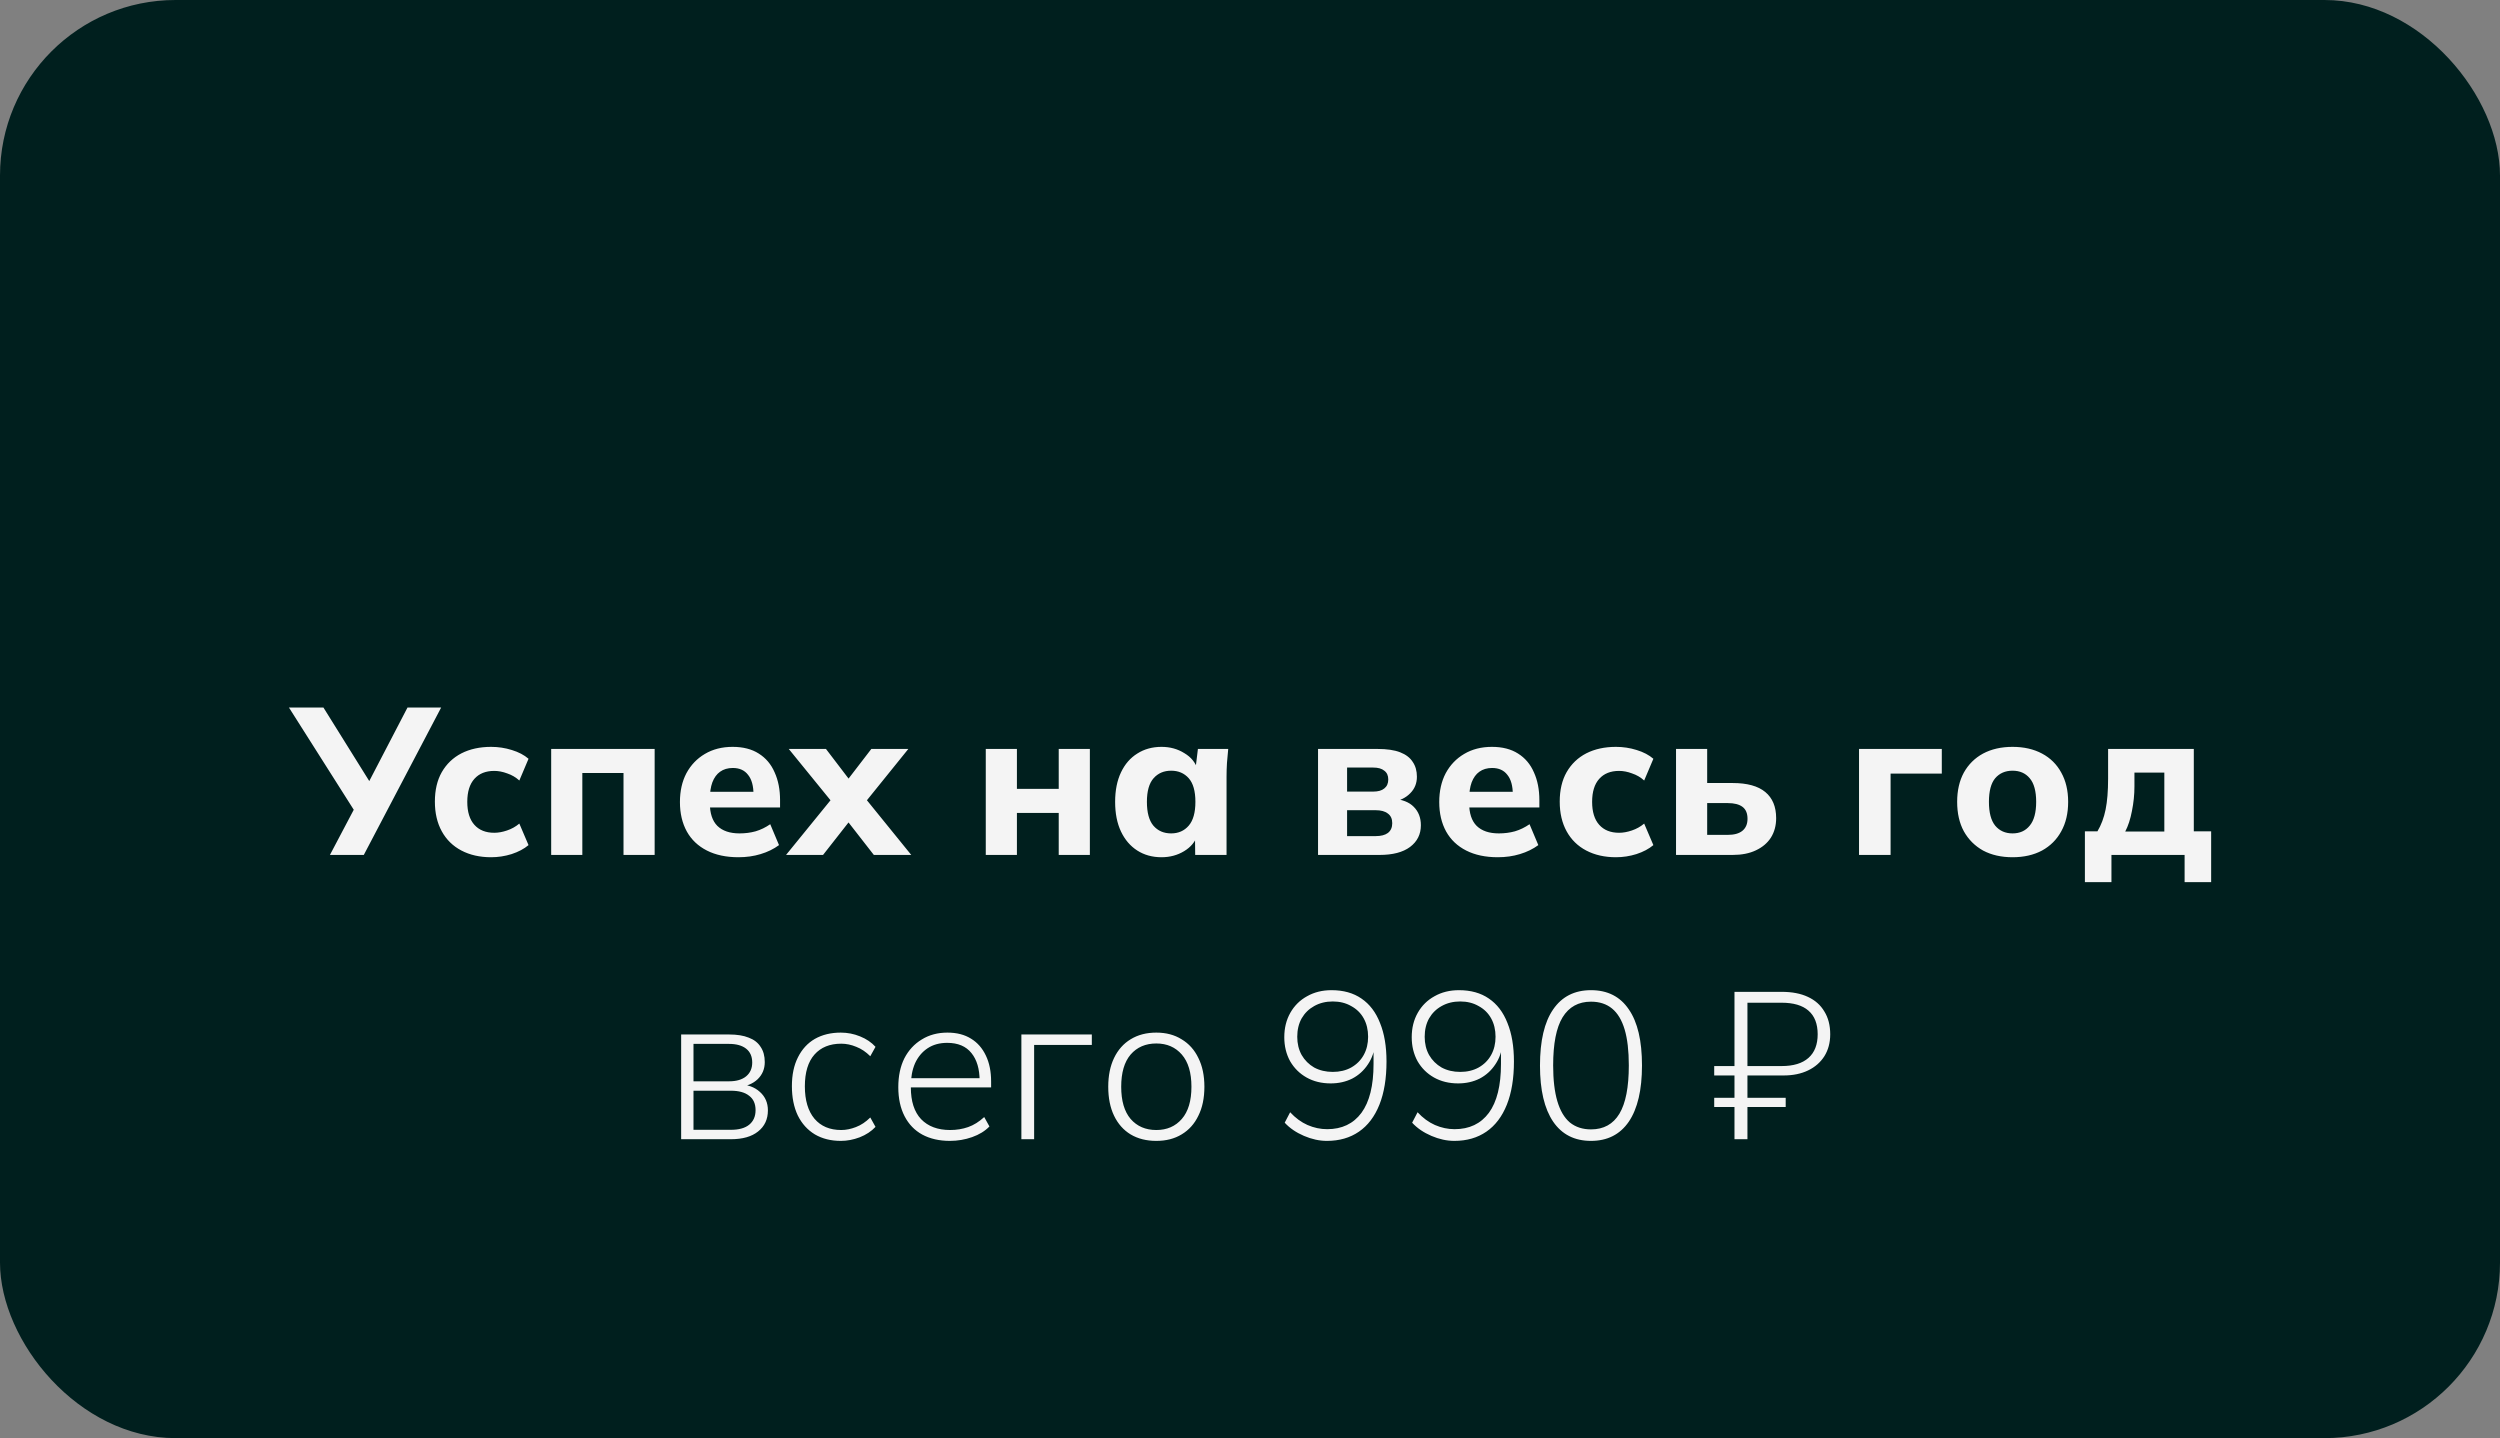<?xml version="1.0" encoding="UTF-8"?> <svg xmlns="http://www.w3.org/2000/svg" width="299" height="172" viewBox="0 0 299 172" fill="none"><rect x="0" y="0" width="299" height="172" fill="#808080" stroke="none"/><rect width="299" height="172" rx="21" fill="#001F1E"></rect><path d="M39.46 102.25L42.61 96.275L42.66 97.4L34.56 84.625H38.685L44.56 94.05H43.835L48.735 84.625H52.76L43.51 102.25H39.46ZM58.737 102.525C57.387 102.525 56.203 102.258 55.187 101.725C54.17 101.192 53.387 100.425 52.837 99.425C52.287 98.425 52.012 97.242 52.012 95.875C52.012 94.492 52.287 93.317 52.837 92.35C53.403 91.367 54.187 90.617 55.187 90.1C56.203 89.583 57.387 89.325 58.737 89.325C59.587 89.325 60.412 89.45 61.212 89.7C62.028 89.95 62.695 90.3 63.212 90.75L62.112 93.35C61.695 92.967 61.212 92.683 60.662 92.5C60.128 92.3 59.612 92.2 59.112 92.2C58.095 92.2 57.303 92.517 56.737 93.15C56.17 93.783 55.887 94.7 55.887 95.9C55.887 97.1 56.17 98.017 56.737 98.65C57.303 99.283 58.095 99.6 59.112 99.6C59.595 99.6 60.103 99.508 60.637 99.325C61.187 99.142 61.678 98.867 62.112 98.5L63.212 101.075C62.678 101.525 62.003 101.883 61.187 102.15C60.387 102.4 59.57 102.525 58.737 102.525ZM65.921 102.25V89.575H78.296V102.25H74.572V92.45H69.647V102.25H65.921ZM88.32 102.525C86.854 102.525 85.595 102.258 84.545 101.725C83.495 101.192 82.695 100.433 82.145 99.45C81.595 98.45 81.32 97.275 81.32 95.925C81.32 94.608 81.579 93.458 82.095 92.475C82.629 91.492 83.362 90.725 84.295 90.175C85.245 89.608 86.354 89.325 87.62 89.325C88.87 89.325 89.912 89.592 90.745 90.125C91.595 90.658 92.229 91.408 92.645 92.375C93.079 93.325 93.295 94.433 93.295 95.7V96.575H84.42V94.7H90.545L90.12 95.05C90.12 94 89.904 93.208 89.47 92.675C89.054 92.125 88.445 91.85 87.645 91.85C87.045 91.85 86.537 92 86.12 92.3C85.72 92.583 85.412 93.008 85.195 93.575C84.995 94.125 84.895 94.808 84.895 95.625V96.025C84.895 97.258 85.195 98.175 85.795 98.775C86.412 99.375 87.295 99.675 88.445 99.675C89.129 99.675 89.77 99.592 90.37 99.425C90.987 99.242 91.57 98.958 92.12 98.575L93.17 101.075C92.537 101.542 91.804 101.9 90.97 102.15C90.154 102.4 89.27 102.525 88.32 102.525ZM94.011 102.25L100.011 94.875V96.55L94.336 89.575H98.786L102.161 94H100.811L104.211 89.575H108.636L102.986 96.575V94.85L108.986 102.25H104.511L100.811 97.5H102.161L98.436 102.25H94.011ZM117.898 102.25V89.575H121.623V94.35H126.623V89.575H130.348V102.25H126.623V97.225H121.623V102.25H117.898ZM138.92 102.525C137.82 102.525 136.853 102.258 136.02 101.725C135.187 101.192 134.537 100.433 134.07 99.45C133.603 98.467 133.37 97.283 133.37 95.9C133.37 94.533 133.603 93.358 134.07 92.375C134.537 91.392 135.187 90.642 136.02 90.125C136.853 89.592 137.82 89.325 138.92 89.325C139.937 89.325 140.845 89.575 141.645 90.075C142.462 90.558 142.995 91.217 143.245 92.05H142.97L143.27 89.575H146.895C146.845 90.125 146.795 90.683 146.745 91.25C146.712 91.8 146.695 92.342 146.695 92.875V102.25H142.945L142.92 99.875H143.22C142.953 100.675 142.42 101.317 141.62 101.8C140.82 102.283 139.92 102.525 138.92 102.525ZM140.07 99.675C140.937 99.675 141.637 99.367 142.17 98.75C142.703 98.133 142.97 97.183 142.97 95.9C142.97 94.617 142.703 93.675 142.17 93.075C141.637 92.475 140.937 92.175 140.07 92.175C139.203 92.175 138.503 92.475 137.97 93.075C137.437 93.675 137.17 94.617 137.17 95.9C137.17 97.183 137.428 98.133 137.945 98.75C138.478 99.367 139.187 99.675 140.07 99.675ZM157.637 102.25V89.575H164.762C165.879 89.575 166.779 89.708 167.462 89.975C168.146 90.242 168.646 90.625 168.962 91.125C169.296 91.608 169.462 92.2 169.462 92.9C169.462 93.683 169.196 94.342 168.662 94.875C168.146 95.408 167.454 95.75 166.587 95.9V95.525C167.704 95.608 168.537 95.933 169.087 96.5C169.654 97.067 169.937 97.8 169.937 98.7C169.937 99.783 169.504 100.65 168.637 101.3C167.787 101.933 166.571 102.25 164.987 102.25H157.637ZM161.112 100H164.512C165.162 100 165.654 99.875 165.987 99.625C166.337 99.358 166.512 98.967 166.512 98.45C166.512 97.933 166.337 97.55 165.987 97.3C165.654 97.033 165.162 96.9 164.512 96.9H161.112V100ZM161.112 94.675H164.237C164.821 94.675 165.262 94.55 165.562 94.3C165.879 94.05 166.037 93.692 166.037 93.225C166.037 92.758 165.879 92.408 165.562 92.175C165.262 91.925 164.821 91.8 164.237 91.8H161.112V94.675ZM179.133 102.525C177.666 102.525 176.408 102.258 175.358 101.725C174.308 101.192 173.508 100.433 172.958 99.45C172.408 98.45 172.133 97.275 172.133 95.925C172.133 94.608 172.391 93.458 172.908 92.475C173.441 91.492 174.174 90.725 175.108 90.175C176.058 89.608 177.166 89.325 178.433 89.325C179.683 89.325 180.724 89.592 181.558 90.125C182.408 90.658 183.041 91.408 183.458 92.375C183.891 93.325 184.108 94.433 184.108 95.7V96.575H175.233V94.7H181.358L180.933 95.05C180.933 94 180.716 93.208 180.283 92.675C179.866 92.125 179.258 91.85 178.458 91.85C177.858 91.85 177.349 92 176.933 92.3C176.533 92.583 176.224 93.008 176.008 93.575C175.808 94.125 175.708 94.808 175.708 95.625V96.025C175.708 97.258 176.008 98.175 176.608 98.775C177.224 99.375 178.108 99.675 179.258 99.675C179.941 99.675 180.583 99.592 181.183 99.425C181.799 99.242 182.383 98.958 182.933 98.575L183.983 101.075C183.349 101.542 182.616 101.9 181.783 102.15C180.966 102.4 180.083 102.525 179.133 102.525ZM193.268 102.525C191.918 102.525 190.735 102.258 189.718 101.725C188.701 101.192 187.918 100.425 187.368 99.425C186.818 98.425 186.543 97.242 186.543 95.875C186.543 94.492 186.818 93.317 187.368 92.35C187.935 91.367 188.718 90.617 189.718 90.1C190.735 89.583 191.918 89.325 193.268 89.325C194.118 89.325 194.943 89.45 195.743 89.7C196.56 89.95 197.226 90.3 197.743 90.75L196.643 93.35C196.226 92.967 195.743 92.683 195.193 92.5C194.66 92.3 194.143 92.2 193.643 92.2C192.626 92.2 191.835 92.517 191.268 93.15C190.701 93.783 190.418 94.7 190.418 95.9C190.418 97.1 190.701 98.017 191.268 98.65C191.835 99.283 192.626 99.6 193.643 99.6C194.126 99.6 194.635 99.508 195.168 99.325C195.718 99.142 196.21 98.867 196.643 98.5L197.743 101.075C197.21 101.525 196.535 101.883 195.718 102.15C194.918 102.4 194.101 102.525 193.268 102.525ZM200.453 102.25V89.575H204.178V93.65H207.228C208.961 93.65 210.261 94.008 211.128 94.725C211.994 95.442 212.428 96.483 212.428 97.85C212.428 98.733 212.219 99.508 211.803 100.175C211.386 100.825 210.786 101.333 210.003 101.7C209.236 102.067 208.311 102.25 207.228 102.25H200.453ZM204.178 99.85H206.653C207.403 99.85 207.978 99.692 208.378 99.375C208.794 99.042 209.003 98.558 209.003 97.925C209.003 97.275 208.803 96.8 208.403 96.5C208.003 96.2 207.419 96.05 206.653 96.05H204.178V99.85ZM222.339 102.25V89.575H232.239V92.525H226.114V102.25H222.339ZM240.701 102.525C239.351 102.525 238.176 102.258 237.176 101.725C236.193 101.175 235.426 100.408 234.876 99.425C234.343 98.442 234.076 97.267 234.076 95.9C234.076 94.55 234.343 93.383 234.876 92.4C235.426 91.417 236.193 90.658 237.176 90.125C238.176 89.592 239.351 89.325 240.701 89.325C242.051 89.325 243.226 89.592 244.226 90.125C245.226 90.658 245.993 91.417 246.526 92.4C247.076 93.383 247.351 94.55 247.351 95.9C247.351 97.267 247.076 98.442 246.526 99.425C245.993 100.408 245.226 101.175 244.226 101.725C243.226 102.258 242.051 102.525 240.701 102.525ZM240.701 99.675C241.568 99.675 242.251 99.367 242.751 98.75C243.268 98.133 243.526 97.183 243.526 95.9C243.526 94.617 243.268 93.675 242.751 93.075C242.251 92.475 241.568 92.175 240.701 92.175C239.835 92.175 239.143 92.475 238.626 93.075C238.126 93.675 237.876 94.617 237.876 95.9C237.876 97.183 238.126 98.133 238.626 98.75C239.143 99.367 239.835 99.675 240.701 99.675ZM249.354 105.5V99.425H250.854C251.304 98.675 251.629 97.808 251.829 96.825C252.029 95.842 252.129 94.608 252.129 93.125V89.575H262.379V99.425H264.454V105.5H261.279V102.25H252.529V105.5H249.354ZM254.179 99.45H258.854V92.4H255.279V94.05C255.279 95.033 255.179 96.017 254.979 97C254.796 97.967 254.529 98.783 254.179 99.45Z" fill="#F4F4F4"></path><path d="M81.466 136.25V123.725H87.216C88.149 123.725 88.924 123.85 89.541 124.1C90.174 124.333 90.649 124.7 90.966 125.2C91.299 125.683 91.466 126.292 91.466 127.025C91.466 127.842 91.182 128.525 90.616 129.075C90.049 129.608 89.316 129.917 88.416 130V129.7C89.432 129.717 90.257 130.017 90.891 130.6C91.524 131.167 91.841 131.9 91.841 132.8C91.841 133.867 91.449 134.708 90.666 135.325C89.899 135.942 88.816 136.25 87.416 136.25H81.466ZM82.941 135.125H87.416C88.366 135.125 89.091 134.925 89.591 134.525C90.107 134.108 90.366 133.525 90.366 132.775C90.366 132.008 90.107 131.433 89.591 131.05C89.091 130.65 88.366 130.45 87.416 130.45H82.941V135.125ZM82.941 129.325H87.191C88.074 129.325 88.757 129.125 89.241 128.725C89.724 128.325 89.966 127.775 89.966 127.075C89.966 126.358 89.724 125.808 89.241 125.425C88.757 125.042 88.074 124.85 87.191 124.85H82.941V129.325ZM100.561 136.45C99.378 136.45 98.345 136.192 97.461 135.675C96.578 135.142 95.895 134.383 95.411 133.4C94.945 132.417 94.711 131.25 94.711 129.9C94.711 128.55 94.953 127.4 95.436 126.45C95.92 125.483 96.595 124.75 97.461 124.25C98.345 123.75 99.378 123.5 100.561 123.5C101.361 123.5 102.128 123.65 102.861 123.95C103.611 124.25 104.228 124.667 104.711 125.2L104.086 126.325C103.57 125.808 103.011 125.433 102.411 125.2C101.811 124.95 101.211 124.825 100.611 124.825C99.245 124.825 98.178 125.258 97.411 126.125C96.645 126.992 96.261 128.258 96.261 129.925C96.261 131.592 96.645 132.883 97.411 133.8C98.178 134.7 99.245 135.15 100.611 135.15C101.178 135.15 101.761 135.033 102.361 134.8C102.978 134.567 103.553 134.183 104.086 133.65L104.711 134.775C104.211 135.308 103.578 135.725 102.811 136.025C102.061 136.308 101.311 136.45 100.561 136.45ZM113.612 136.45C112.345 136.45 111.245 136.2 110.312 135.7C109.395 135.2 108.687 134.467 108.187 133.5C107.687 132.533 107.437 131.375 107.437 130.025C107.437 128.692 107.679 127.542 108.162 126.575C108.662 125.608 109.354 124.858 110.237 124.325C111.12 123.775 112.145 123.5 113.312 123.5C114.429 123.5 115.37 123.742 116.137 124.225C116.904 124.692 117.495 125.367 117.912 126.25C118.329 127.117 118.537 128.15 118.537 129.35V130.05H108.537V128.95H117.587L117.162 129.275C117.162 127.858 116.837 126.75 116.187 125.95C115.537 125.133 114.57 124.725 113.287 124.725C112.37 124.725 111.587 124.942 110.937 125.375C110.287 125.808 109.787 126.408 109.437 127.175C109.104 127.942 108.937 128.842 108.937 129.875V130.05C108.937 131.717 109.345 132.983 110.162 133.85C110.995 134.717 112.154 135.15 113.637 135.15C114.404 135.15 115.12 135.033 115.787 134.8C116.454 134.567 117.095 134.167 117.712 133.6L118.337 134.725C117.804 135.275 117.112 135.7 116.262 136C115.412 136.3 114.529 136.45 113.612 136.45ZM122.157 136.25V123.725H130.582V124.975H123.682V136.25H122.157ZM138.296 136.45C137.113 136.45 136.088 136.192 135.221 135.675C134.371 135.158 133.713 134.417 133.246 133.45C132.78 132.483 132.546 131.325 132.546 129.975C132.546 128.642 132.78 127.492 133.246 126.525C133.713 125.558 134.371 124.817 135.221 124.3C136.088 123.767 137.113 123.5 138.296 123.5C139.463 123.5 140.471 123.767 141.321 124.3C142.188 124.817 142.855 125.558 143.321 126.525C143.805 127.492 144.046 128.642 144.046 129.975C144.046 131.325 143.805 132.483 143.321 133.45C142.855 134.417 142.188 135.158 141.321 135.675C140.471 136.192 139.463 136.45 138.296 136.45ZM138.296 135.15C139.563 135.15 140.58 134.708 141.346 133.825C142.113 132.942 142.496 131.658 142.496 129.975C142.496 128.292 142.113 127.008 141.346 126.125C140.58 125.242 139.563 124.8 138.296 124.8C137.013 124.8 135.988 125.242 135.221 126.125C134.471 127.008 134.096 128.292 134.096 129.975C134.096 131.658 134.471 132.942 135.221 133.825C135.988 134.708 137.013 135.15 138.296 135.15ZM158.701 136.45C157.801 136.45 156.885 136.25 155.951 135.85C155.018 135.45 154.251 134.925 153.651 134.275L154.301 133.025C154.935 133.708 155.626 134.217 156.376 134.55C157.143 134.883 157.926 135.05 158.726 135.05C160.493 135.05 161.86 134.4 162.826 133.1C163.793 131.783 164.276 129.833 164.276 127.25V124.725H164.476C164.393 125.708 164.101 126.567 163.601 127.3C163.118 128.033 162.493 128.6 161.726 129C160.96 129.383 160.101 129.575 159.151 129.575C158.068 129.575 157.11 129.342 156.276 128.875C155.443 128.408 154.785 127.758 154.301 126.925C153.835 126.075 153.601 125.117 153.601 124.05C153.601 122.95 153.843 121.975 154.326 121.125C154.81 120.275 155.476 119.617 156.326 119.15C157.176 118.667 158.151 118.425 159.251 118.425C160.668 118.425 161.86 118.758 162.826 119.425C163.81 120.092 164.551 121.067 165.051 122.35C165.568 123.617 165.826 125.15 165.826 126.95C165.826 128.983 165.543 130.708 164.976 132.125C164.41 133.542 163.593 134.617 162.526 135.35C161.46 136.083 160.185 136.45 158.701 136.45ZM159.401 128.2C160.235 128.2 160.968 128.025 161.601 127.675C162.251 127.308 162.751 126.808 163.101 126.175C163.451 125.542 163.626 124.817 163.626 124C163.626 123.167 163.451 122.433 163.101 121.8C162.751 121.167 162.251 120.675 161.601 120.325C160.968 119.958 160.235 119.775 159.401 119.775C158.568 119.775 157.826 119.958 157.176 120.325C156.543 120.675 156.043 121.167 155.676 121.8C155.326 122.433 155.151 123.167 155.151 124C155.151 124.817 155.326 125.542 155.676 126.175C156.043 126.808 156.543 127.308 157.176 127.675C157.826 128.025 158.568 128.2 159.401 128.2ZM173.942 136.45C173.042 136.45 172.125 136.25 171.192 135.85C170.258 135.45 169.492 134.925 168.892 134.275L169.542 133.025C170.175 133.708 170.867 134.217 171.617 134.55C172.383 134.883 173.167 135.05 173.967 135.05C175.733 135.05 177.1 134.4 178.067 133.1C179.033 131.783 179.517 129.833 179.517 127.25V124.725H179.717C179.633 125.708 179.342 126.567 178.842 127.3C178.358 128.033 177.733 128.6 176.967 129C176.2 129.383 175.342 129.575 174.392 129.575C173.308 129.575 172.35 129.342 171.517 128.875C170.683 128.408 170.025 127.758 169.542 126.925C169.075 126.075 168.842 125.117 168.842 124.05C168.842 122.95 169.083 121.975 169.567 121.125C170.05 120.275 170.717 119.617 171.567 119.15C172.417 118.667 173.392 118.425 174.492 118.425C175.908 118.425 177.1 118.758 178.067 119.425C179.05 120.092 179.792 121.067 180.292 122.35C180.808 123.617 181.067 125.15 181.067 126.95C181.067 128.983 180.783 130.708 180.217 132.125C179.65 133.542 178.833 134.617 177.767 135.35C176.7 136.083 175.425 136.45 173.942 136.45ZM174.642 128.2C175.475 128.2 176.208 128.025 176.842 127.675C177.492 127.308 177.992 126.808 178.342 126.175C178.692 125.542 178.867 124.817 178.867 124C178.867 123.167 178.692 122.433 178.342 121.8C177.992 121.167 177.492 120.675 176.842 120.325C176.208 119.958 175.475 119.775 174.642 119.775C173.808 119.775 173.067 119.958 172.417 120.325C171.783 120.675 171.283 121.167 170.917 121.8C170.567 122.433 170.392 123.167 170.392 124C170.392 124.817 170.567 125.542 170.917 126.175C171.283 126.808 171.783 127.308 172.417 127.675C173.067 128.025 173.808 128.2 174.642 128.2ZM190.282 136.45C188.315 136.45 186.807 135.683 185.757 134.15C184.707 132.6 184.182 130.367 184.182 127.45C184.182 124.483 184.707 122.242 185.757 120.725C186.807 119.192 188.315 118.425 190.282 118.425C192.265 118.425 193.773 119.192 194.807 120.725C195.857 122.242 196.382 124.475 196.382 127.425C196.382 130.358 195.857 132.6 194.807 134.15C193.757 135.683 192.248 136.45 190.282 136.45ZM190.282 135.075C191.798 135.075 192.932 134.45 193.682 133.2C194.432 131.95 194.807 130.025 194.807 127.425C194.807 125.675 194.64 124.242 194.307 123.125C193.973 122.008 193.473 121.175 192.807 120.625C192.14 120.075 191.298 119.8 190.282 119.8C188.782 119.8 187.648 120.425 186.882 121.675C186.132 122.908 185.757 124.825 185.757 127.425C185.757 129.142 185.923 130.567 186.257 131.7C186.59 132.833 187.09 133.683 187.757 134.25C188.44 134.8 189.282 135.075 190.282 135.075ZM207.444 136.25V132.4H205.019V131.3H207.444V128.625H205.019V127.5H207.444V118.625H213.094C214.327 118.625 215.369 118.825 216.219 119.225C217.086 119.625 217.744 120.208 218.194 120.975C218.661 121.725 218.894 122.633 218.894 123.7C218.894 124.7 218.661 125.575 218.194 126.325C217.727 127.058 217.077 127.625 216.244 128.025C215.411 128.425 214.436 128.625 213.319 128.625H208.994V131.3H213.569V132.4H208.994V136.25H207.444ZM208.994 127.5H213.094C214.494 127.5 215.561 127.175 216.294 126.525C217.027 125.875 217.394 124.933 217.394 123.7C217.394 122.45 217.027 121.508 216.294 120.875C215.577 120.242 214.502 119.925 213.069 119.925H208.994V127.5Z" fill="#F4F4F4"></path></svg> 